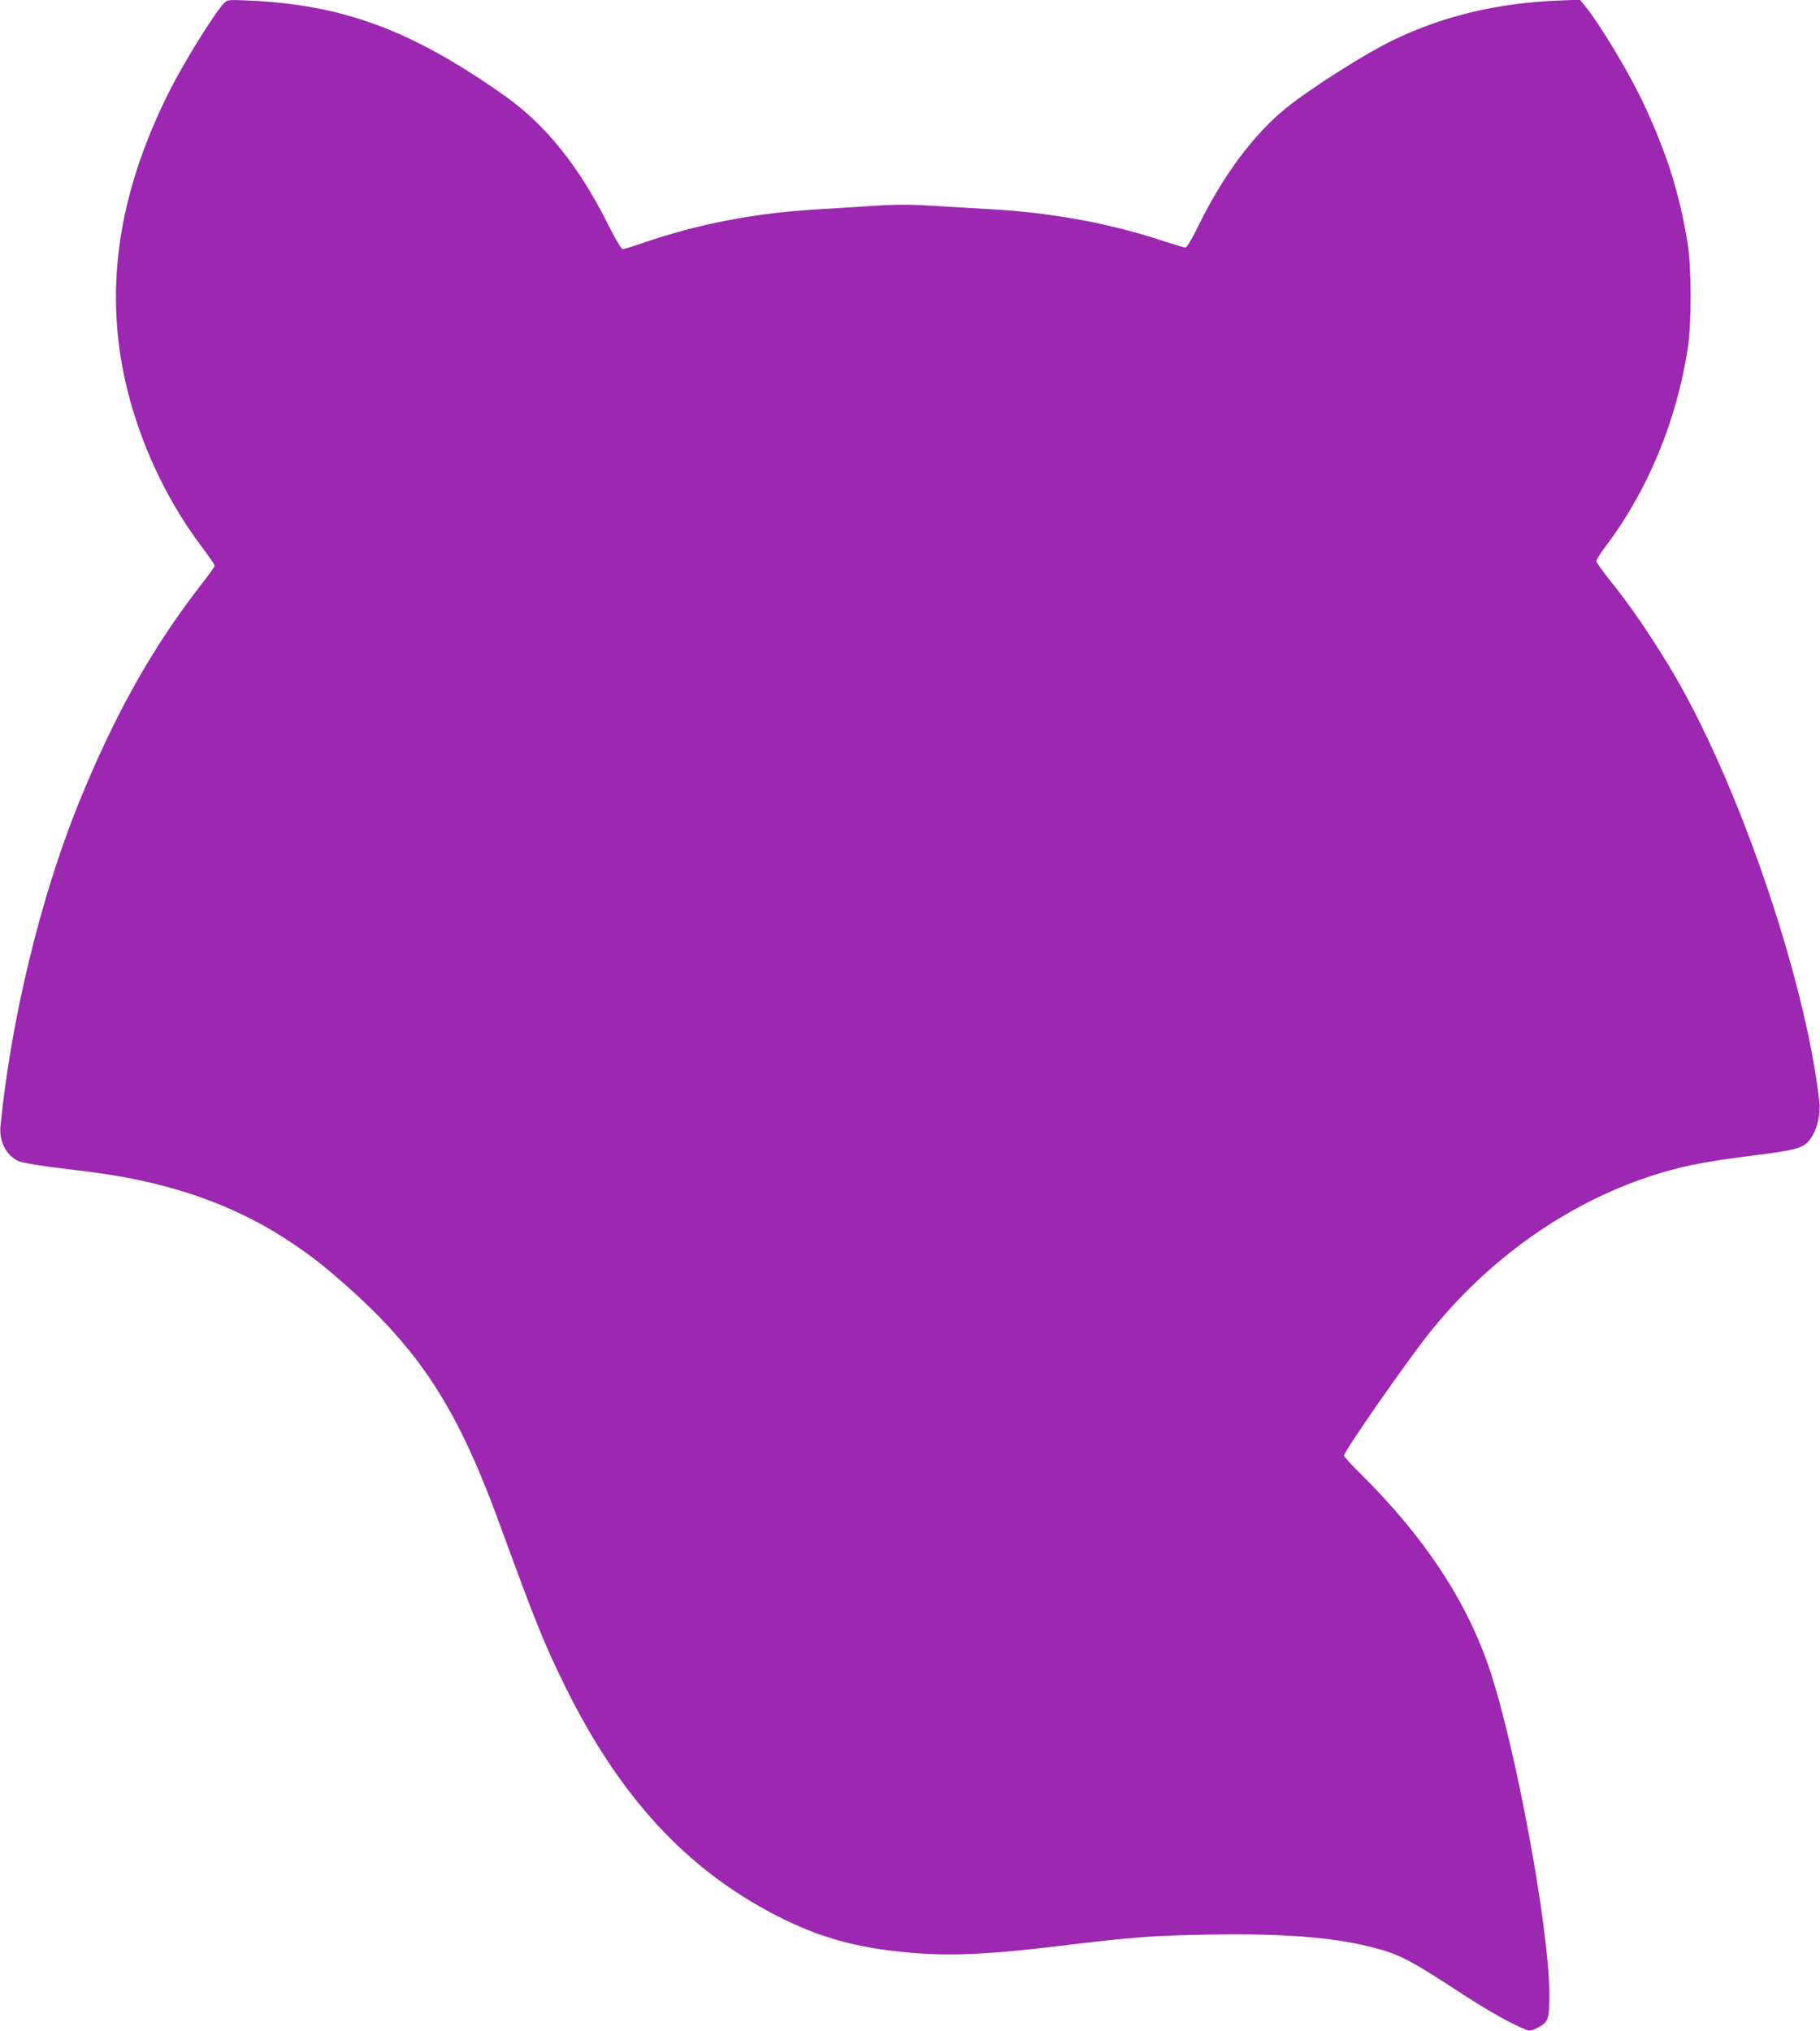 <?xml version="1.0" standalone="no"?>
<!DOCTYPE svg PUBLIC "-//W3C//DTD SVG 20010904//EN"
 "http://www.w3.org/TR/2001/REC-SVG-20010904/DTD/svg10.dtd">
<svg version="1.0" xmlns="http://www.w3.org/2000/svg"
 width="1147pt" height="1280pt" viewBox="0 0 1147 1280"
 preserveAspectRatio="xMidYMid meet">
<g transform="translate(0,1280) scale(0.1,-0.1)"
fill="#9c27b0" stroke="none">
<path d="M1411 12779 c-65 -70 -252 -372 -345 -557 -302 -602 -398 -1166 -296
-1728 74 -403 253 -811 502 -1141 45 -59 81 -113 81 -118 0 -6 -34 -54 -76
-108 -315 -403 -554 -829 -784 -1396 -238 -590 -424 -1359 -490 -2028 -9 -94
33 -179 107 -218 28 -15 154 -35 410 -65 434 -52 780 -153 1100 -322 135 -71
312 -189 425 -283 568 -472 818 -839 1101 -1613 233 -637 280 -753 409 -1017
345 -705 767 -1164 1338 -1458 285 -147 540 -214 910 -239 224 -15 467 -2 868
47 460 56 595 66 944 72 455 8 765 -15 1005 -73 193 -47 248 -75 575 -288 180
-117 317 -195 414 -235 30 -12 38 -12 77 7 73 36 79 54 78 227 -3 409 -209
1528 -373 2025 -144 434 -412 842 -820 1245 -56 55 -101 105 -101 111 0 26
390 586 535 769 372 467 860 814 1390 990 189 62 329 91 636 130 312 39 344
49 391 126 33 53 52 145 44 214 -88 787 -526 2056 -949 2750 -137 224 -248
385 -379 548 -43 54 -78 104 -78 112 0 7 28 51 63 97 263 349 444 788 514
1245 24 157 23 511 -1 658 -52 320 -131 570 -284 895 -84 179 -269 487 -360
599 l-35 43 -126 -5 c-392 -15 -737 -98 -1049 -249 -182 -88 -517 -301 -674
-427 -206 -166 -398 -423 -558 -749 -42 -86 -70 -132 -80 -132 -9 0 -68 18
-133 39 -323 109 -697 179 -1070 201 -95 6 -246 15 -337 20 -206 13 -276 13
-465 0 -82 -5 -227 -14 -322 -20 -388 -23 -744 -92 -1088 -210 -63 -22 -122
-40 -130 -40 -9 0 -45 59 -94 158 -186 370 -392 625 -651 809 -587 414 -1015
573 -1616 600 -128 5 -131 5 -153 -18z"/>
</g>
</svg>
